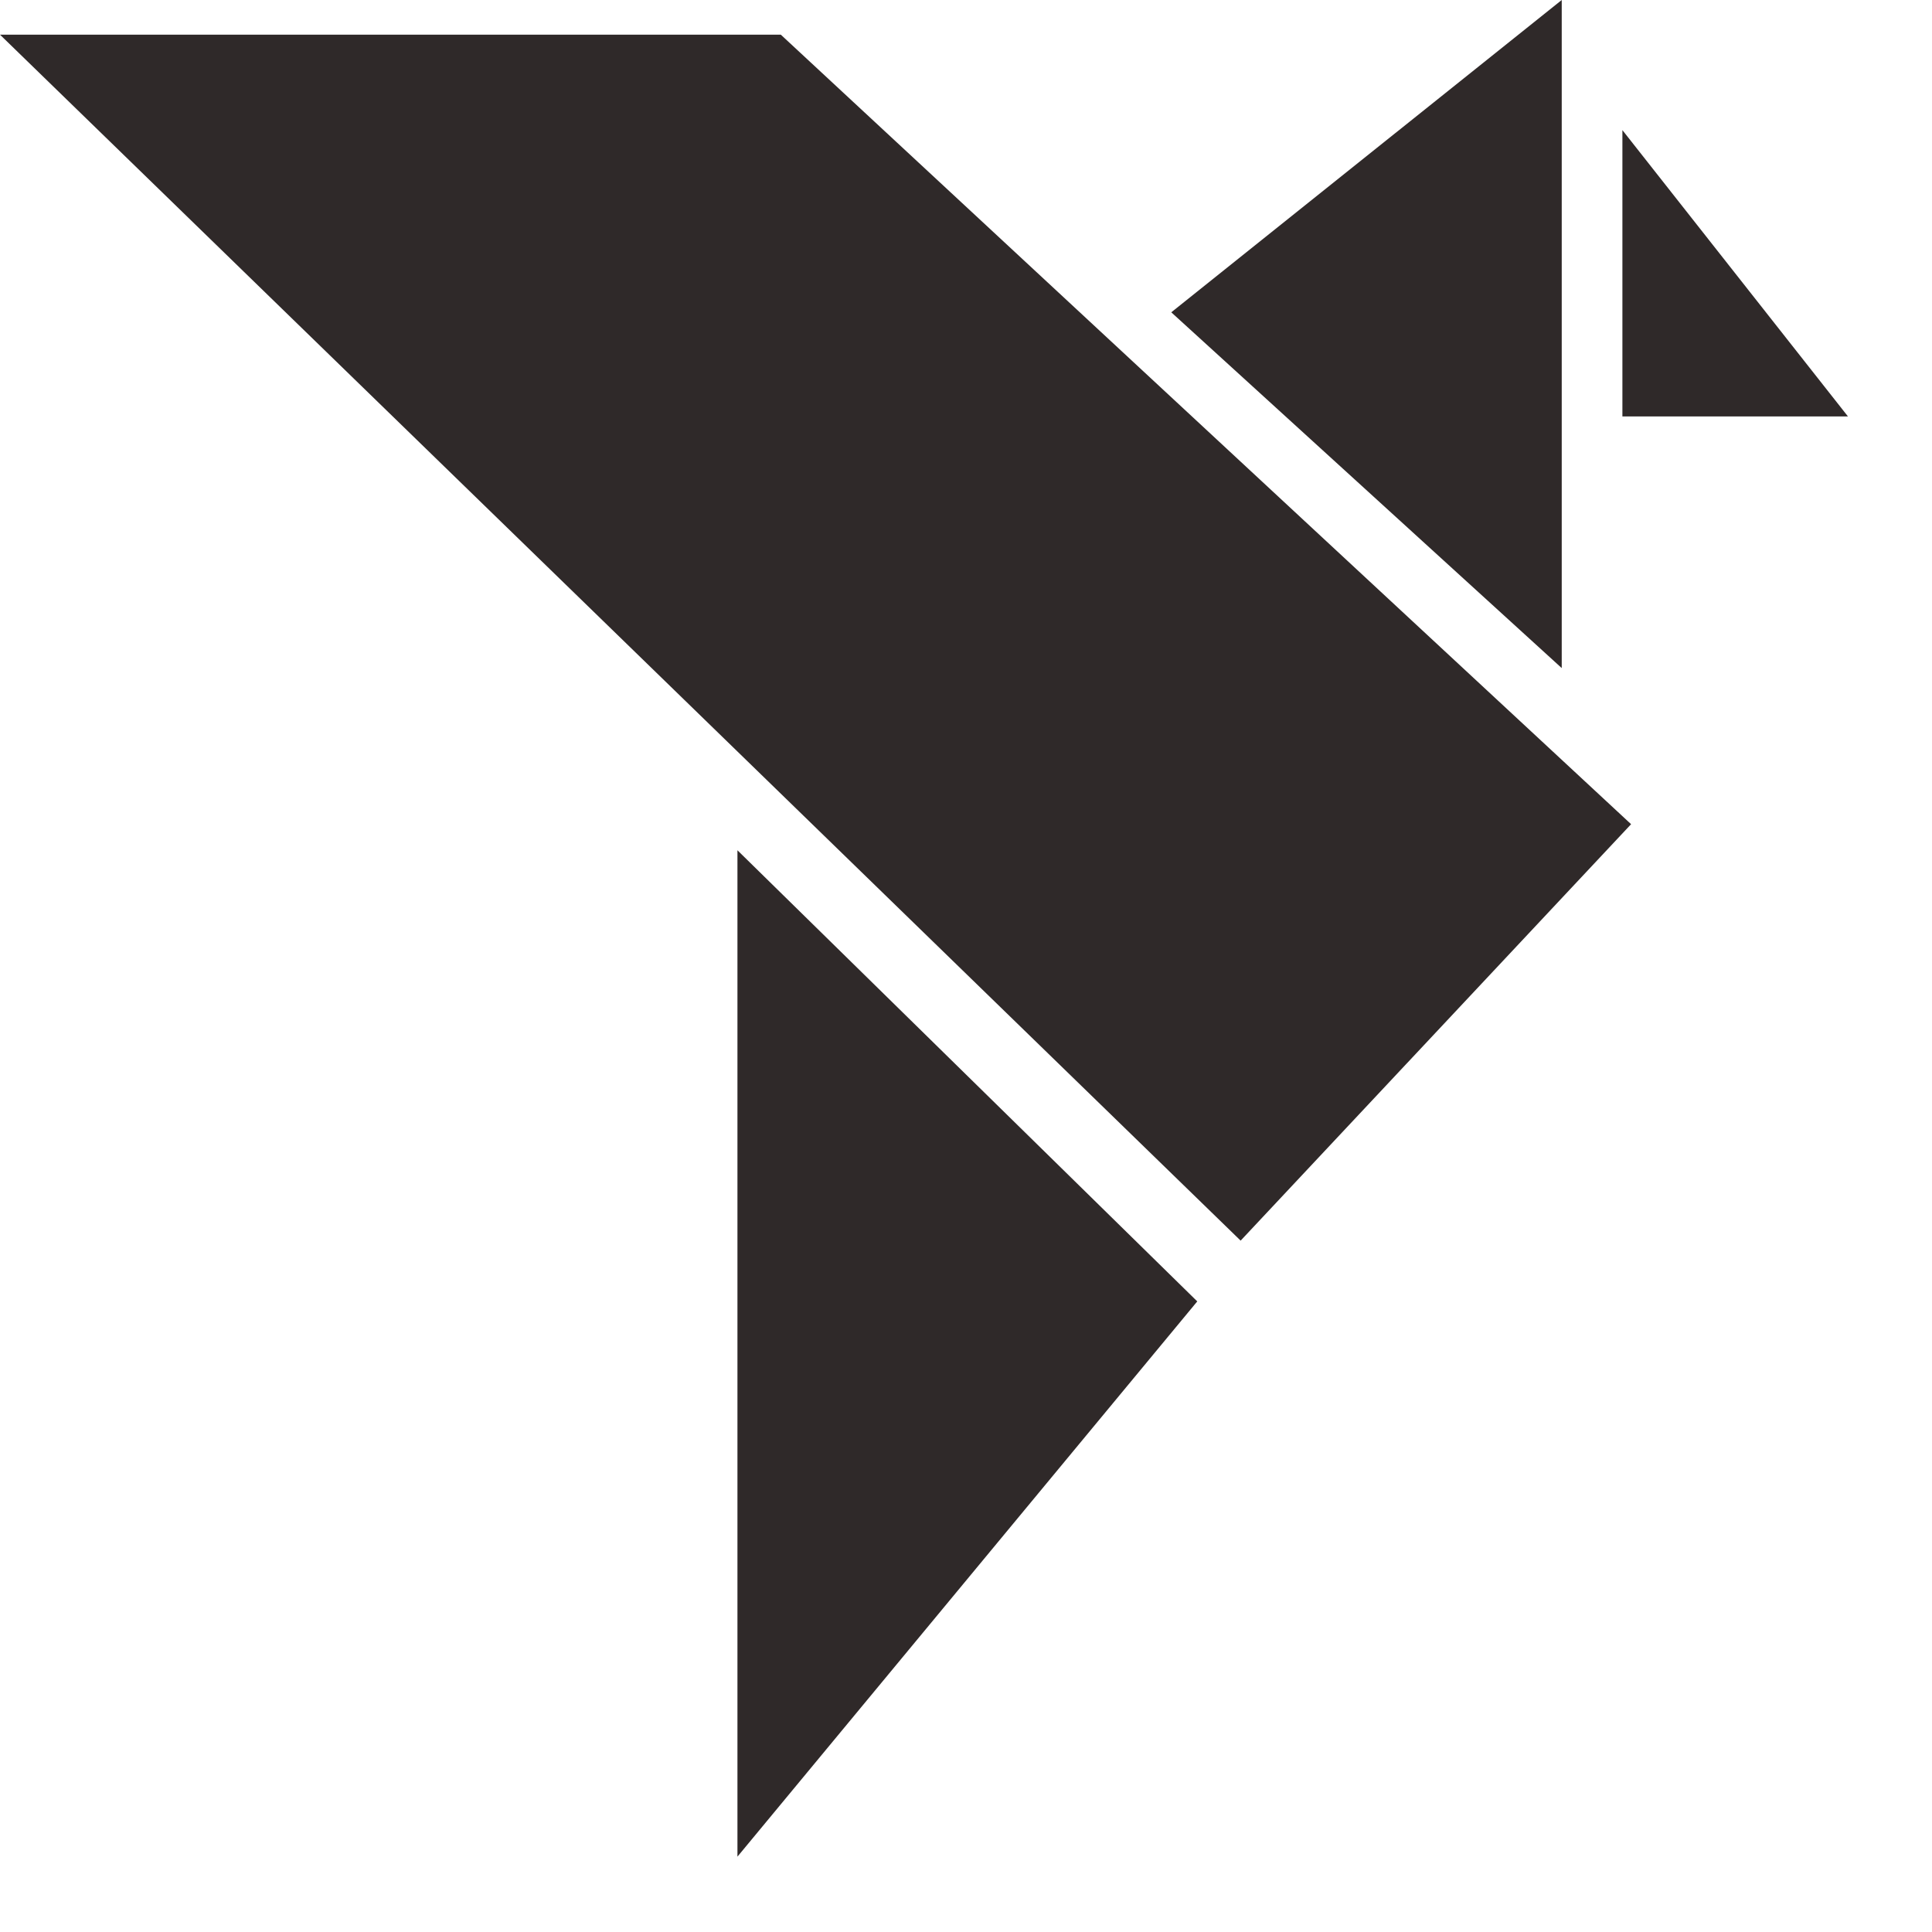 <svg width="20" height="20" viewBox="0 0 20 20" fill="none" xmlns="http://www.w3.org/2000/svg">
<path d="M7.634 8.802V19.22L12.394 13.472L7.634 8.802Z" fill="#2f2929"/>
<path d="M16.167 6.916V0L12.125 3.233L16.167 6.916Z" fill="#2f2929"/>
<path d="M19.13 4.311L16.795 1.347V4.311H19.13Z" fill="#2f2929"/>
<path d="M12.843 12.843L16.885 8.532L8.083 0.359H0L12.843 12.843Z" fill="#2f2929"/>
</svg>
